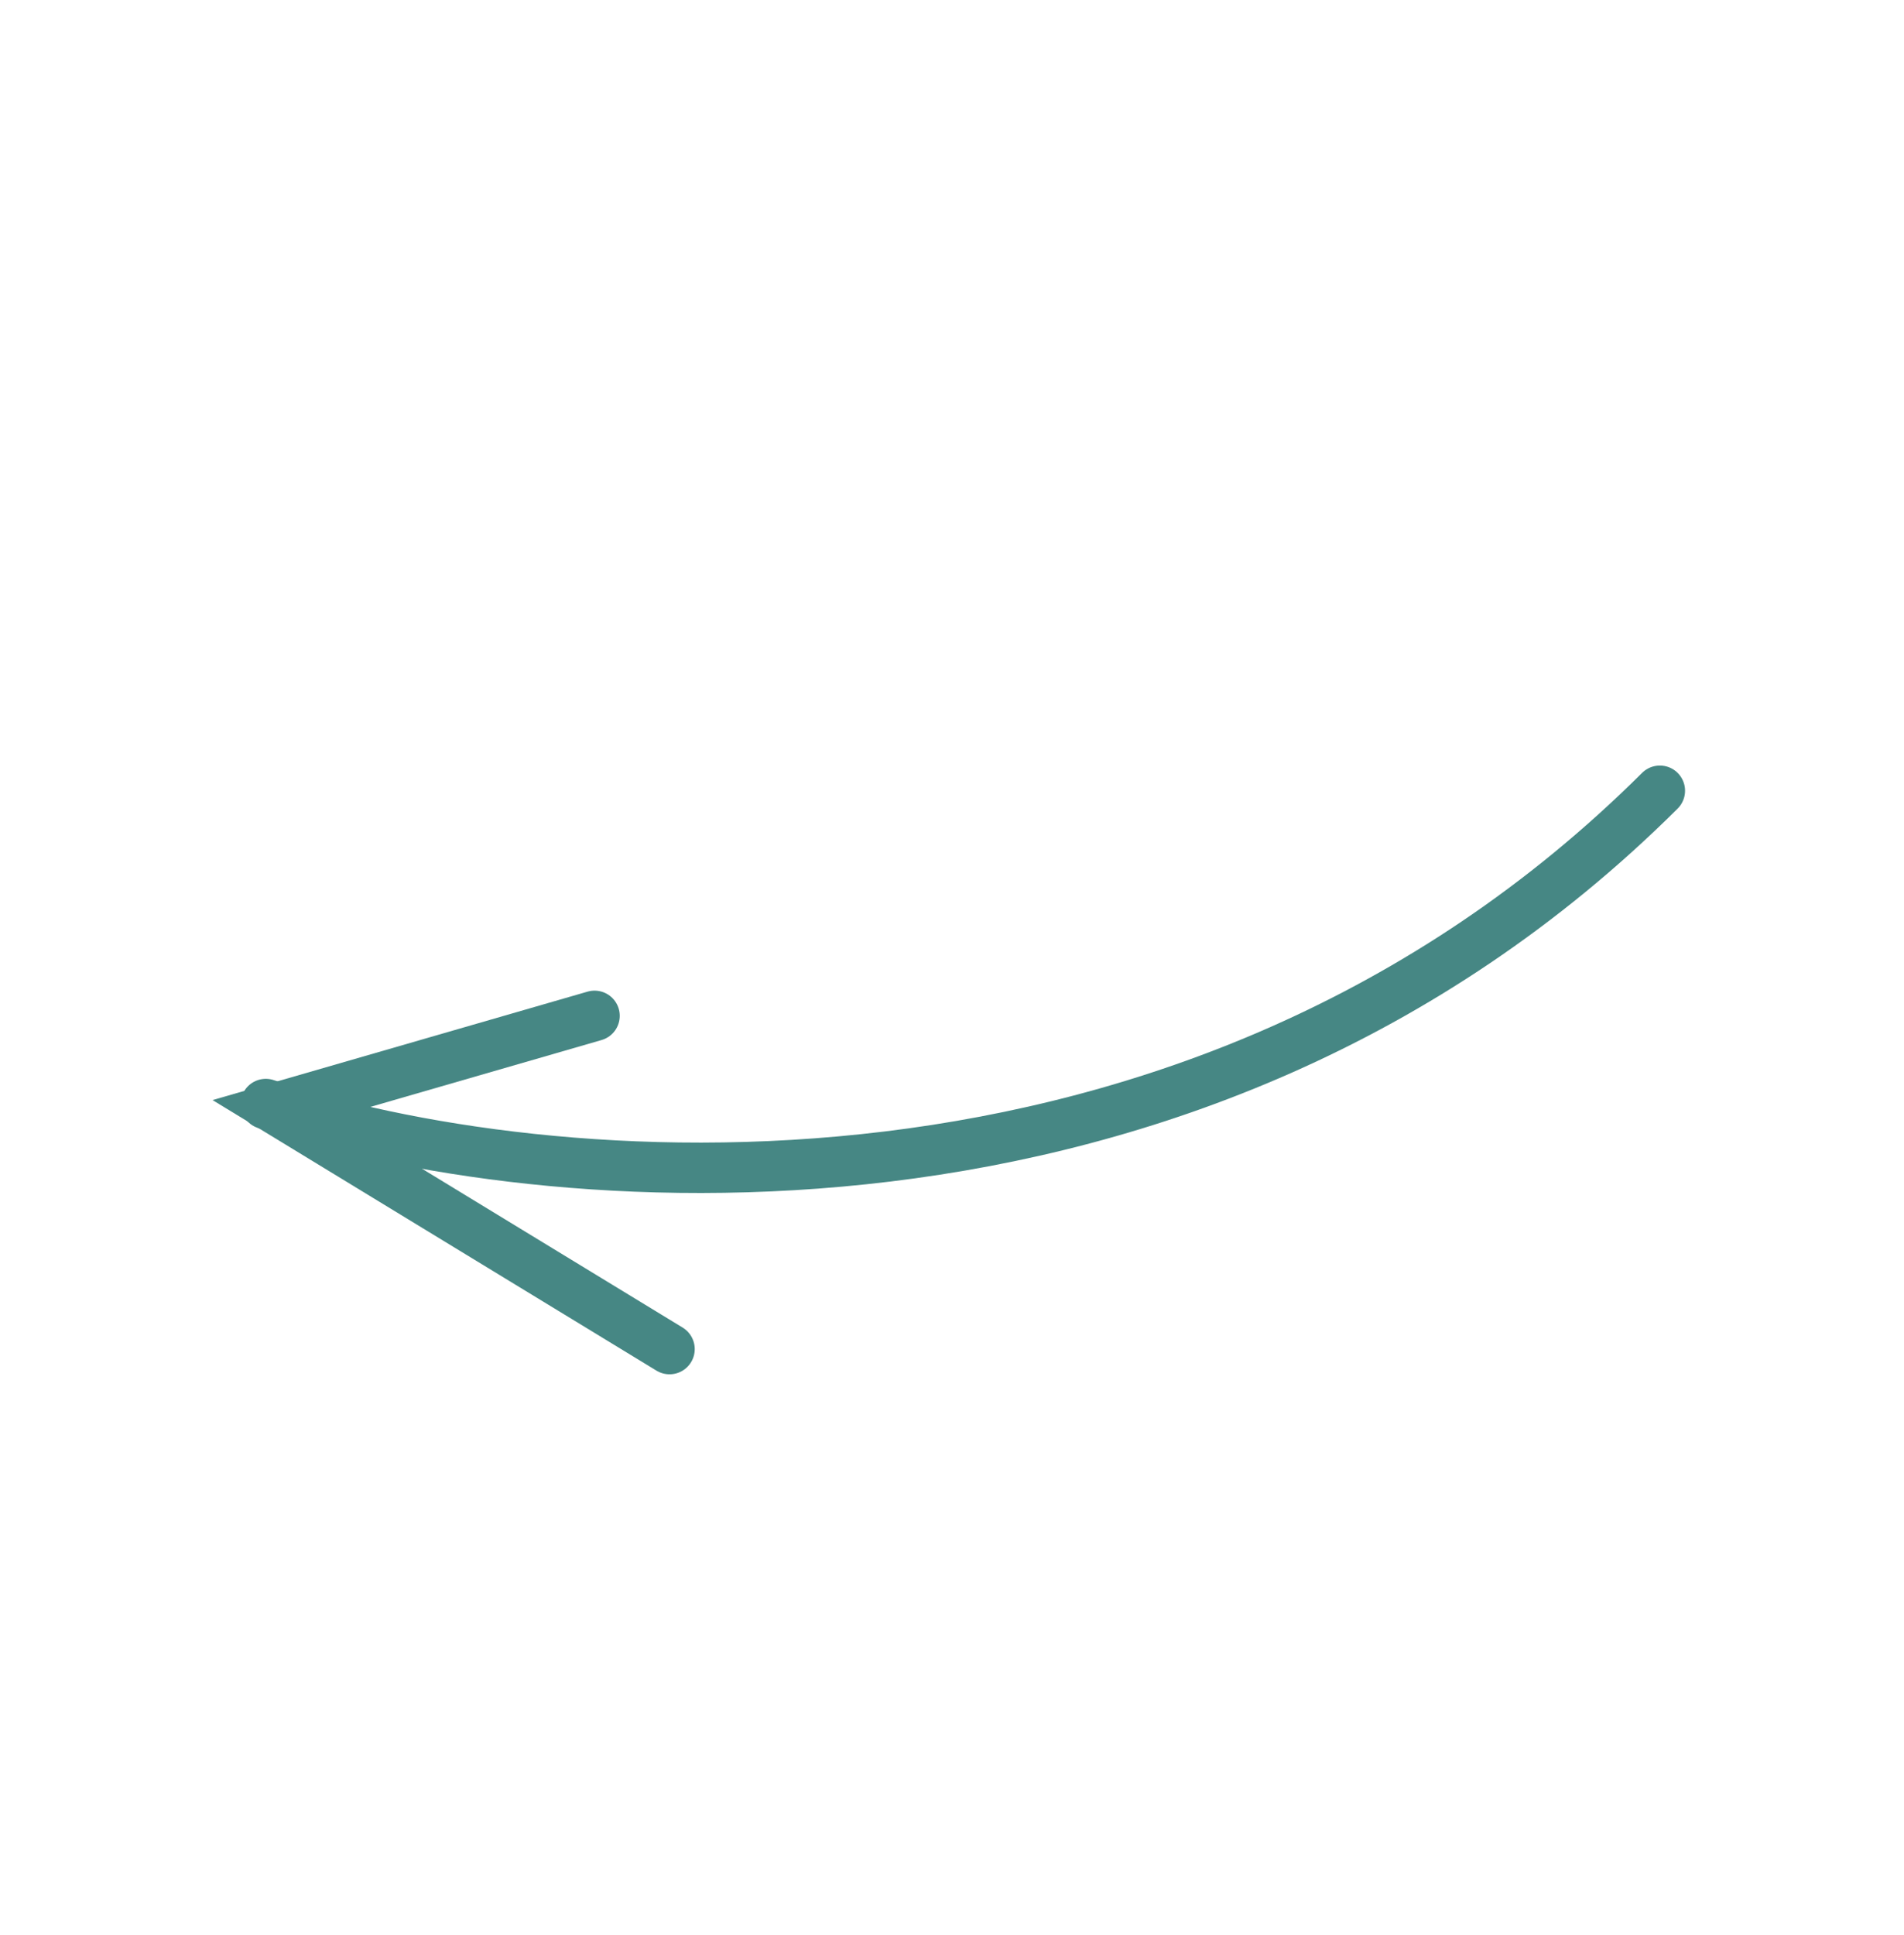 <?xml version="1.0" encoding="UTF-8"?> <svg xmlns="http://www.w3.org/2000/svg" width="63" height="64" viewBox="0 0 63 64" fill="none"><path d="M8.795 36.52C17.698 39.507 39.388 41.616 54.922 26.157" stroke="#468784" stroke-width="1.667" stroke-linecap="round"></path><path d="M19.673 33.603L9.085 36.664L22.154 44.627" stroke="#468784" stroke-width="1.667" stroke-linecap="round"></path></svg> 